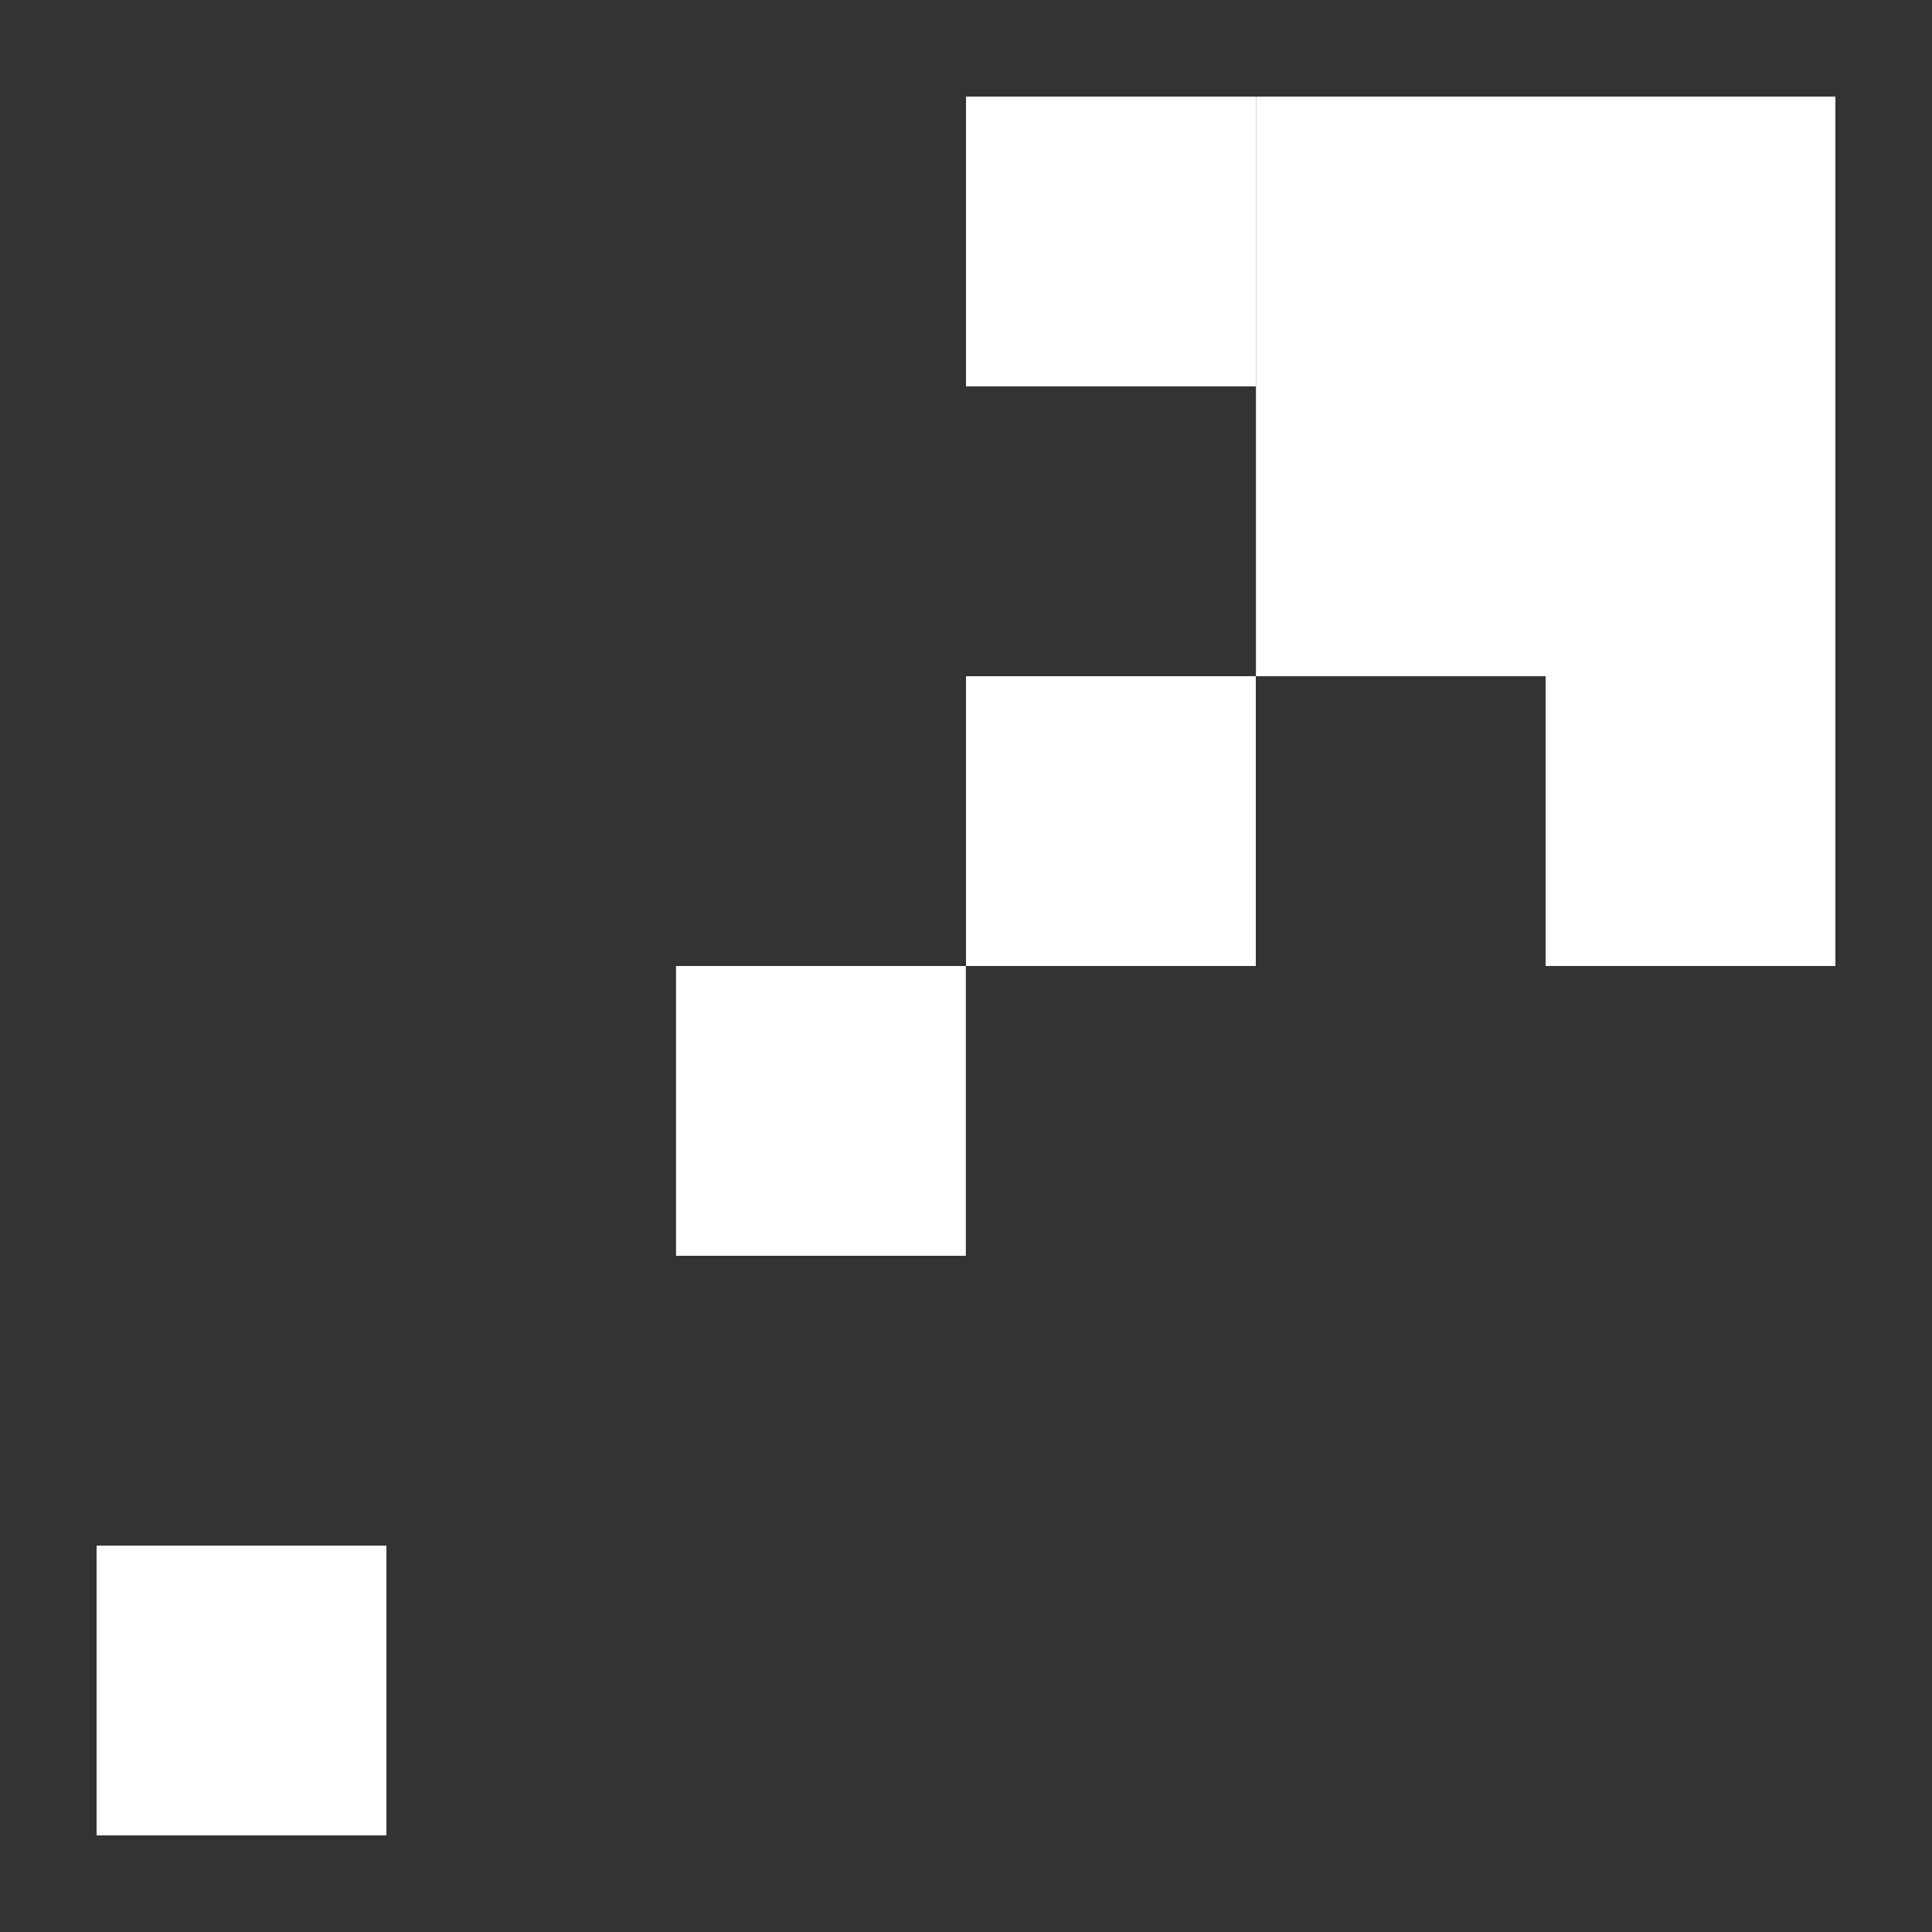 <svg width="12" height="12" viewBox="0 0 12 12" fill="none" xmlns="http://www.w3.org/2000/svg">
<rect x="0" y="0" width="12" height="12" fill="#333333" stroke="none"/>
<path d="M9.601 2.4H7.801V4.2H9.601V2.4Z" fill="white"/>
<path d="M11.4 0.6H9.6V2.4H11.4V0.6Z" fill="white"/>
<path d="M11.4 4.2H9.6V6H11.4V4.2Z" fill="white"/>
<path d="M11.4 2.4H9.6V4.2H11.4V2.4Z" fill="white"/>
<path d="M7.8 0.6H6V2.4H7.8V0.6Z" fill="white"/>
<path d="M9.601 0.6H7.801V2.4H9.601V0.6Z" fill="white"/>
<path d="M7.8 4.2H6V6H7.8V4.2Z" fill="white"/>
<path d="M5.999 6H4.199V7.8H5.999V6Z" fill="white"/>
<path d="M2.4 9.6H0.6V11.4H2.4V9.6Z" fill="white"/>
</svg>
